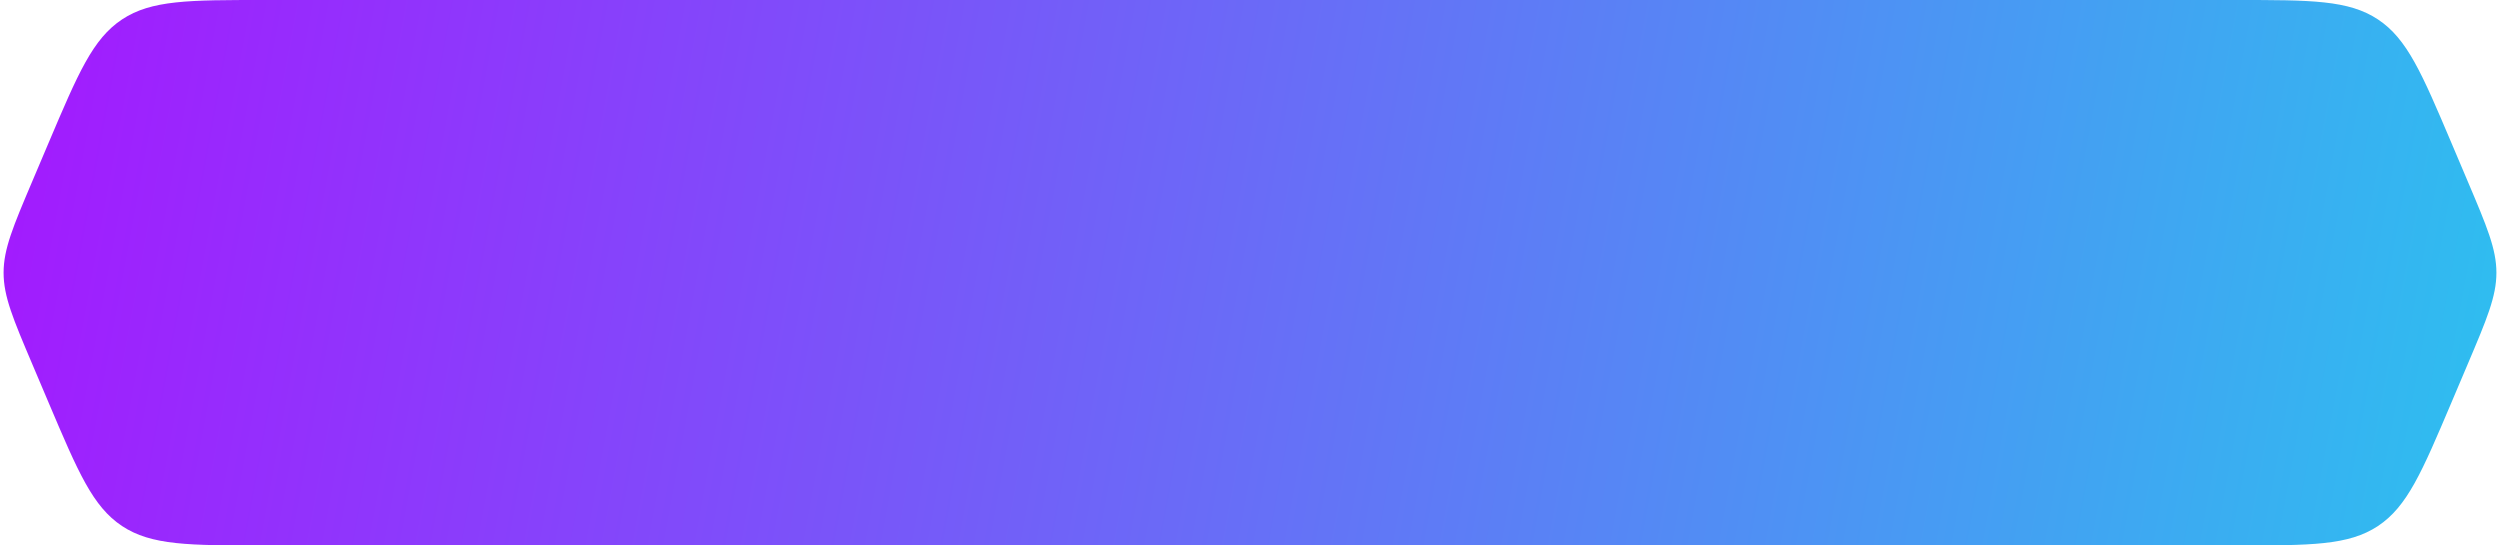 <?xml version="1.0" encoding="utf-8"?>
<svg xmlns="http://www.w3.org/2000/svg" fill="none" height="100%" overflow="visible" preserveAspectRatio="none" style="display: block;" viewBox="0 0 385 84" width="100%">
<path d="M7.509 21.941C12.023 11.302 14.279 5.982 18.797 2.991C23.315 0 29.094 0 40.651 0H47.375H95.75H192.5H289.25H337.625H344.349C355.906 0 361.685 0 366.203 2.991C370.721 5.982 372.977 11.302 377.491 21.941L380.036 27.941C382.977 34.874 384.447 38.34 384.447 42C384.447 45.66 382.977 49.126 380.036 56.059L377.491 62.059C372.977 72.698 370.721 78.018 366.203 81.009C361.685 84 355.906 84 344.349 84H337.625H289.25H192.5H95.75H47.375H40.651C29.094 84 23.315 84 18.797 81.009C14.279 78.018 12.023 72.698 7.509 62.059L4.964 56.059C2.023 49.126 0.553 45.66 0.553 42C0.553 38.34 2.023 34.874 4.964 27.941L7.509 21.941Z" fill="url(#paint0_linear_0_216)" id=".background shape"/>
<defs>
<linearGradient gradientUnits="userSpaceOnUse" id="paint0_linear_0_216" x1="-1" x2="544.552" y1="-63.538" y2="36.856">
<stop stop-color="#A813FF"/>
<stop offset="1" stop-color="#00FFEA"/>
</linearGradient>
</defs>
</svg>